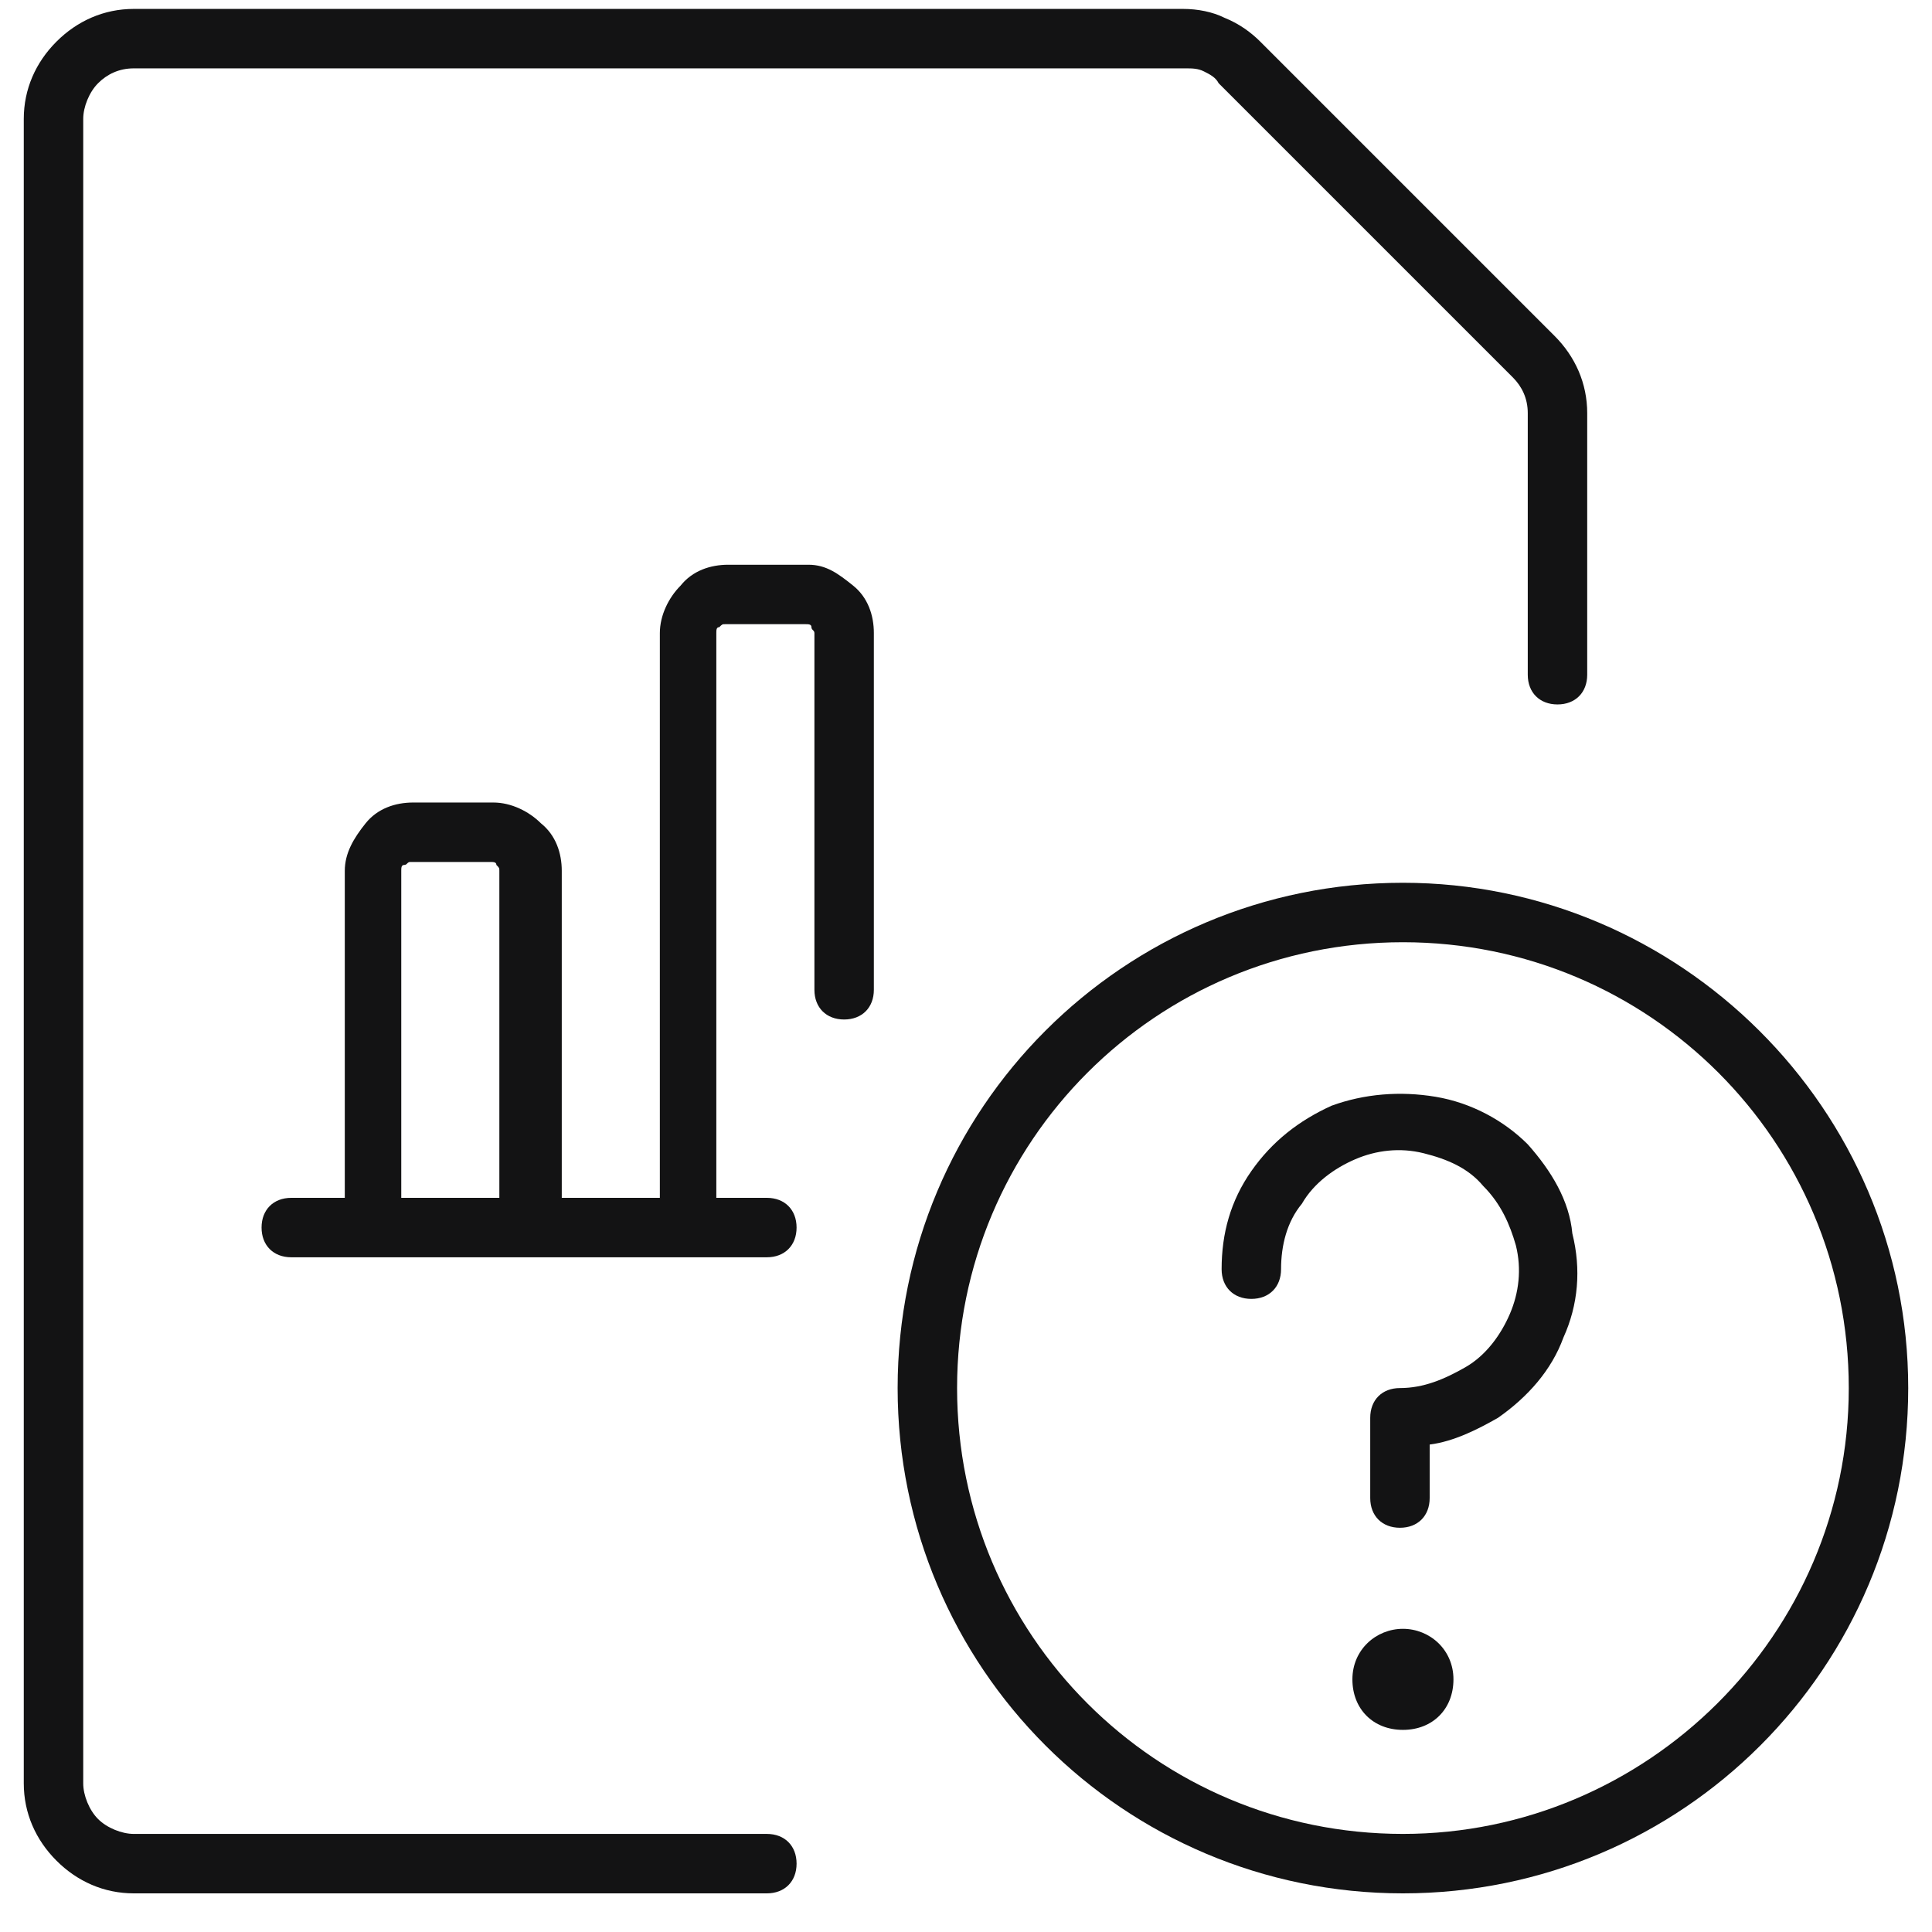<?xml version="1.0" encoding="utf-8"?>
<!-- Generator: Adobe Illustrator 27.0.0, SVG Export Plug-In . SVG Version: 6.00 Build 0)  -->
<svg version="1.1" id="Layer_1" xmlns="http://www.w3.org/2000/svg" xmlns:xlink="http://www.w3.org/1999/xlink" x="0px" y="0px"
	 viewBox="0 0 65 65" style="enable-background:new 0 0 65 65;" xml:space="preserve">
<style type="text/css">
	.st0{fill:#131314;}
</style>
<g>
	<path class="st0" d="M25.8,61.7H4.5c-0.4,0-0.9-0.2-1.2-0.5C3,60.9,2.8,60.4,2.8,60V4c0-0.4,0.2-0.9,0.5-1.2
		c0.3-0.3,0.7-0.5,1.2-0.5h35.4c0.2,0,0.4,0,0.6,0.1c0.2,0.1,0.4,0.2,0.5,0.4l9.9,9.9c0.3,0.3,0.5,0.7,0.5,1.2v8.8c0,0.6,0.4,1,1,1
		s1-0.4,1-1v-8.8c0-1-0.4-1.9-1.1-2.6l-9.9-9.9c-0.3-0.3-0.7-0.6-1.2-0.8c-0.4-0.2-0.9-0.3-1.4-0.3H4.5c-1,0-1.9,0.4-2.6,1.1
		C1.2,2.1,0.8,3,0.8,4v56c0,1,0.4,1.9,1.1,2.6s1.6,1.1,2.6,1.1h21.3c0.6,0,1-0.4,1-1S26.4,61.7,25.8,61.7z"/>
	<path class="st0" d="M27.2,19h-2.7c-0.6,0-1.2,0.2-1.6,0.7c-0.4,0.4-0.7,1-0.7,1.6v19h-3.3v-11c0-0.6-0.2-1.2-0.7-1.6
		c-0.4-0.4-1-0.7-1.6-0.7h-2.7c-0.6,0-1.2,0.2-1.6,0.7s-0.7,1-0.7,1.6v11H9.8c-0.6,0-1,0.4-1,1s0.4,1,1,1h16c0.6,0,1-0.4,1-1
		s-0.4-1-1-1h-1.7v-19c0-0.1,0-0.2,0.1-0.2c0.1-0.1,0.1-0.1,0.2-0.1h2.7c0.1,0,0.2,0,0.2,0.1s0.1,0.1,0.1,0.2v12c0,0.6,0.4,1,1,1
		s1-0.4,1-1v-12c0-0.6-0.2-1.2-0.7-1.6S27.8,19,27.2,19z M13.5,29.3c0-0.1,0-0.2,0.1-0.2s0.1-0.1,0.2-0.1h2.7c0.1,0,0.2,0,0.2,0.1
		c0.1,0.1,0.1,0.1,0.1,0.2v11h-3.3V29.3z"/>
	<path class="st0" d="M47.2,29.7c-9.4,0-17,7.6-17,17s7.6,17,17,17s17-7.6,17-17S56.5,29.7,47.2,29.7z M47.2,61.7
		c-8.3,0-15-6.7-15-15s6.7-15,15-15s15,6.7,15,15S55.4,61.7,47.2,61.7z"/>
	<path class="st0" d="M51.4,38.5c-0.8-0.8-1.9-1.4-3.1-1.6c-1.2-0.2-2.4-0.1-3.5,0.3c-1.1,0.5-2,1.2-2.7,2.2c-0.7,1-1,2.1-1,3.3
		c0,0.6,0.4,1,1,1s1-0.4,1-1c0-0.8,0.2-1.6,0.7-2.2c0.4-0.7,1.1-1.2,1.8-1.5c0.7-0.3,1.5-0.4,2.3-0.2c0.8,0.2,1.5,0.5,2,1.1
		c0.6,0.6,0.9,1.3,1.1,2c0.2,0.8,0.1,1.6-0.2,2.3c-0.3,0.7-0.8,1.4-1.5,1.8c-0.7,0.4-1.4,0.7-2.2,0.7c-0.6,0-1,0.4-1,1v2.7
		c0,0.6,0.4,1,1,1s1-0.4,1-1v-1.8c0.8-0.1,1.6-0.5,2.3-0.9c1-0.7,1.8-1.6,2.2-2.7c0.5-1.1,0.6-2.3,0.3-3.5
		C52.8,40.4,52.2,39.4,51.4,38.5z"/>
	<path class="st0" d="M47.2,54.8c-0.9,0-1.7,0.7-1.7,1.7s0.7,1.7,1.7,1.7s1.7-0.7,1.7-1.7S48.1,54.8,47.2,54.8z"/>
</g>
</svg>
